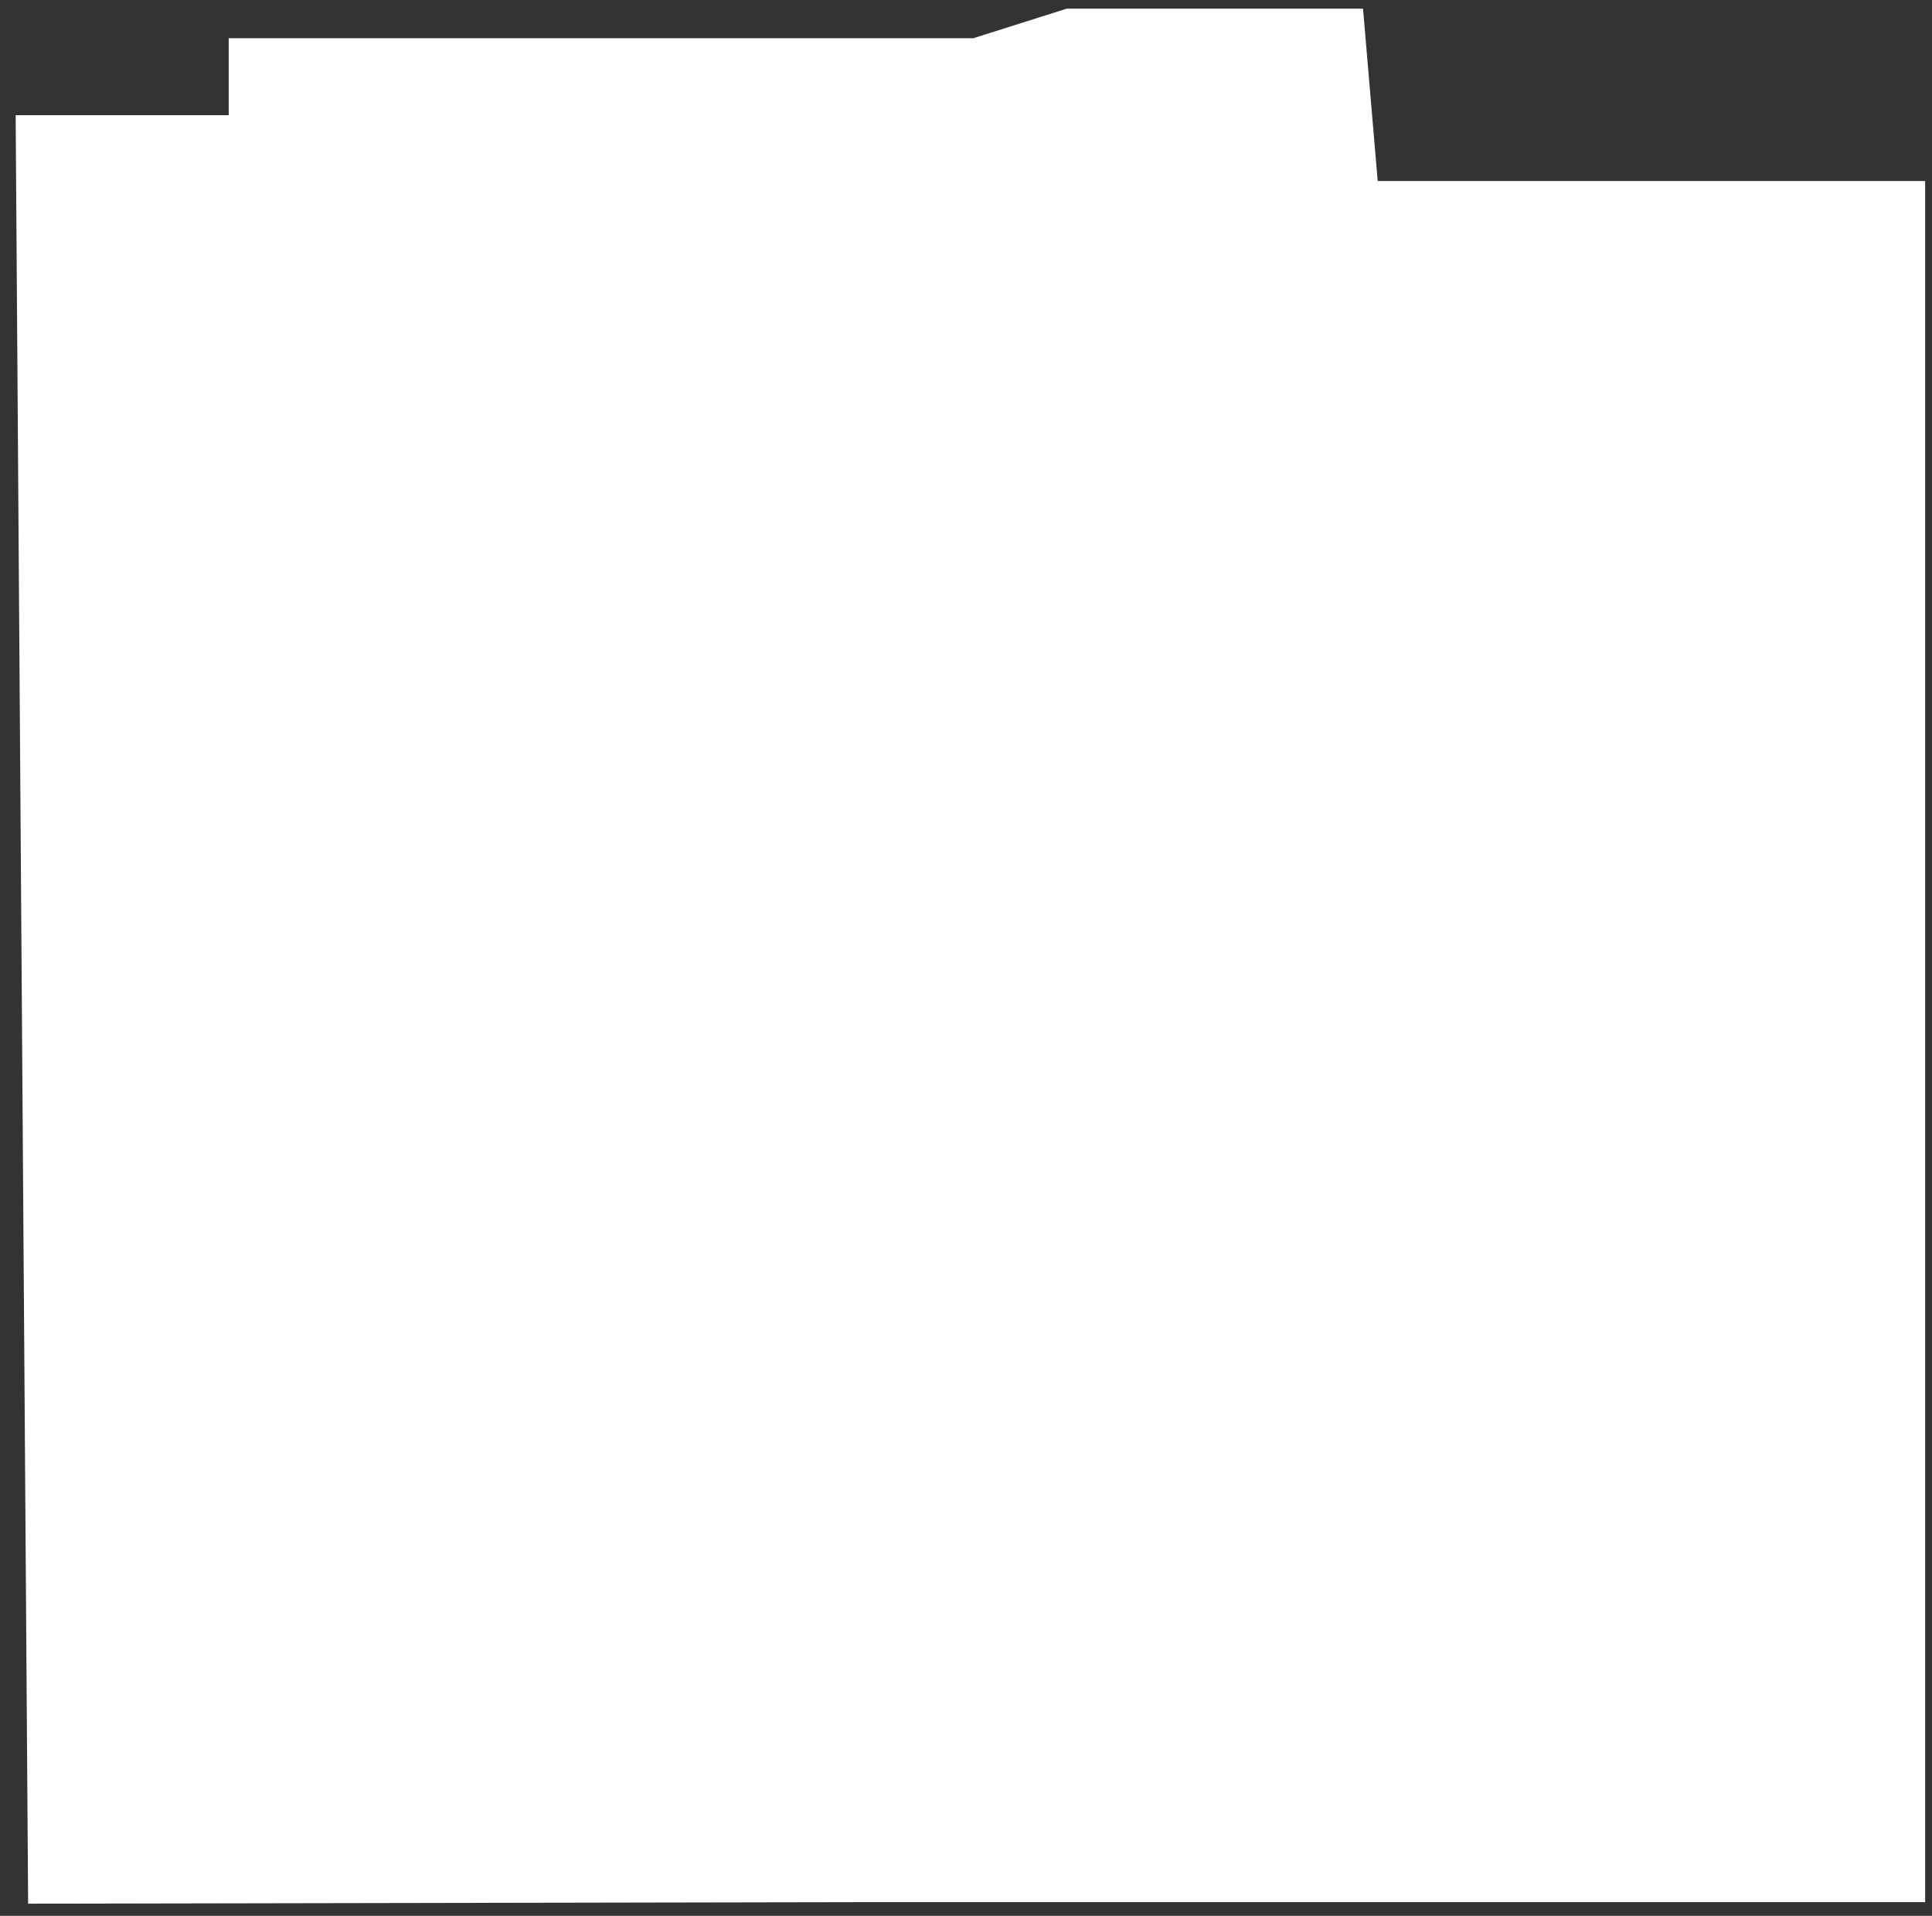 <svg width="118" height="117" viewBox="0 0 118 117" fill="none" xmlns="http://www.w3.org/2000/svg">
<rect x="0" y="0" width="118" height="117" fill="#333333" stroke="none"/>
<path d="M1.718 116.256L53.223 116.162H117.581V11.053H84.145L83.249 0.528H65.153L59.443 2.336H13.969V7.036H0.956L1.718 116.256Z" fill="white"/>
</svg>
